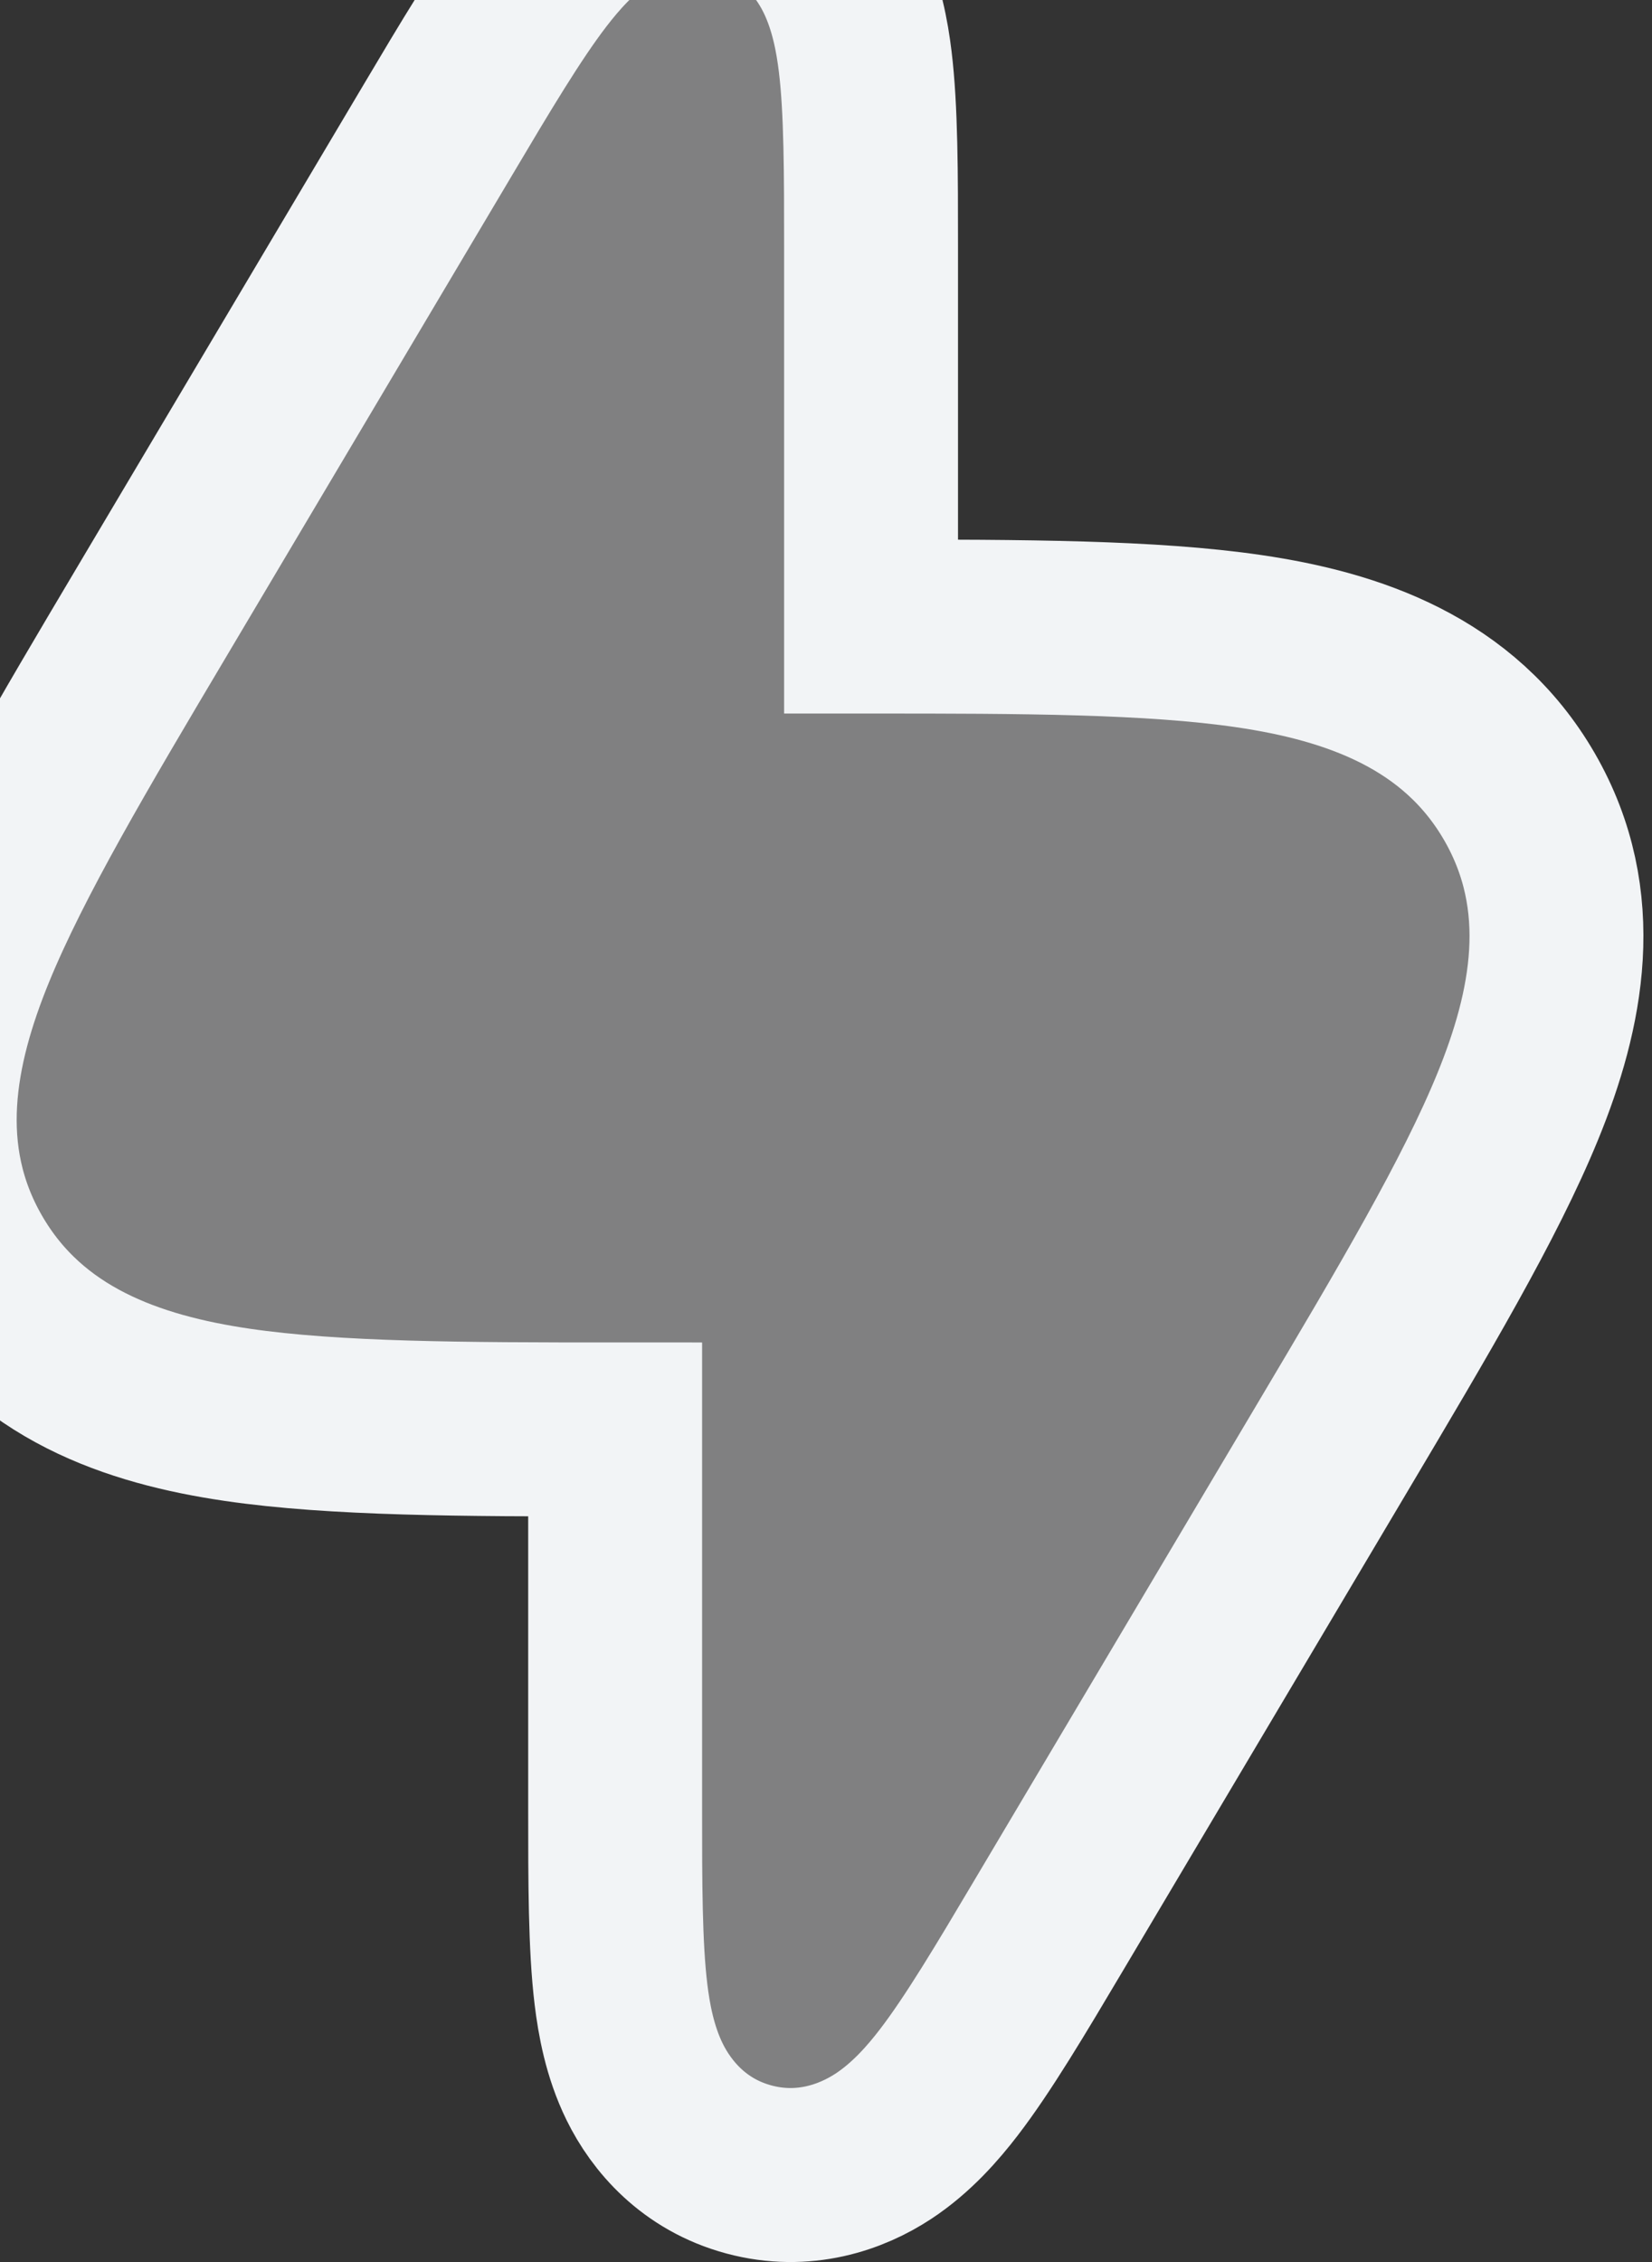 <svg width="190" height="260" viewBox="0 0 190 260" fill="none" xmlns="http://www.w3.org/2000/svg">
<rect x="0" y="0" width="190" height="260" fill="#333333" stroke="none"/>
<path d="M27.267 162.617C38.498 164.266 53.256 164.303 70.749 164.303V207.14V208.058C70.749 216.245 70.747 223.713 71.421 229.241C71.767 232.085 72.427 235.798 74.139 239.283C76.074 243.223 79.807 247.655 86.121 249.357C92.434 251.058 97.921 249.112 101.605 246.688C104.864 244.544 107.334 241.676 109.09 239.397C112.5 234.972 116.324 228.534 120.515 221.476L120.984 220.687L152.774 167.176L153.382 166.151C162.516 150.778 170.213 137.823 174.566 127.163C179.062 116.159 181.694 103.591 174.758 91.579C167.816 79.564 155.528 75.44 143.664 73.699C132.433 72.049 117.675 72.013 100.182 72.013V29.176C100.182 28.868 100.182 28.562 100.182 28.258C100.182 20.071 100.185 12.603 99.51 7.075C99.164 4.231 98.504 0.518 96.792 -2.967C94.857 -6.907 91.124 -11.339 84.811 -13.042C78.497 -14.742 73.011 -12.796 69.327 -10.373C66.067 -8.228 63.597 -5.36 61.841 -3.082C58.432 1.343 54.608 7.782 50.416 14.84C50.261 15.102 50.105 15.364 49.947 15.629L18.158 69.14C17.954 69.482 17.752 69.825 17.55 70.165C8.416 85.538 0.72 98.493 -3.635 109.152C-8.131 120.157 -10.764 132.725 -3.825 144.737C3.115 156.752 15.402 160.876 27.267 162.617ZM100.275 79.156C100.275 79.158 100.275 79.153 100.275 79.156Z" fill="#F2F4F6" fill-opacity="0.4" stroke="#F2F4F6" stroke-width="20"/>
</svg>
